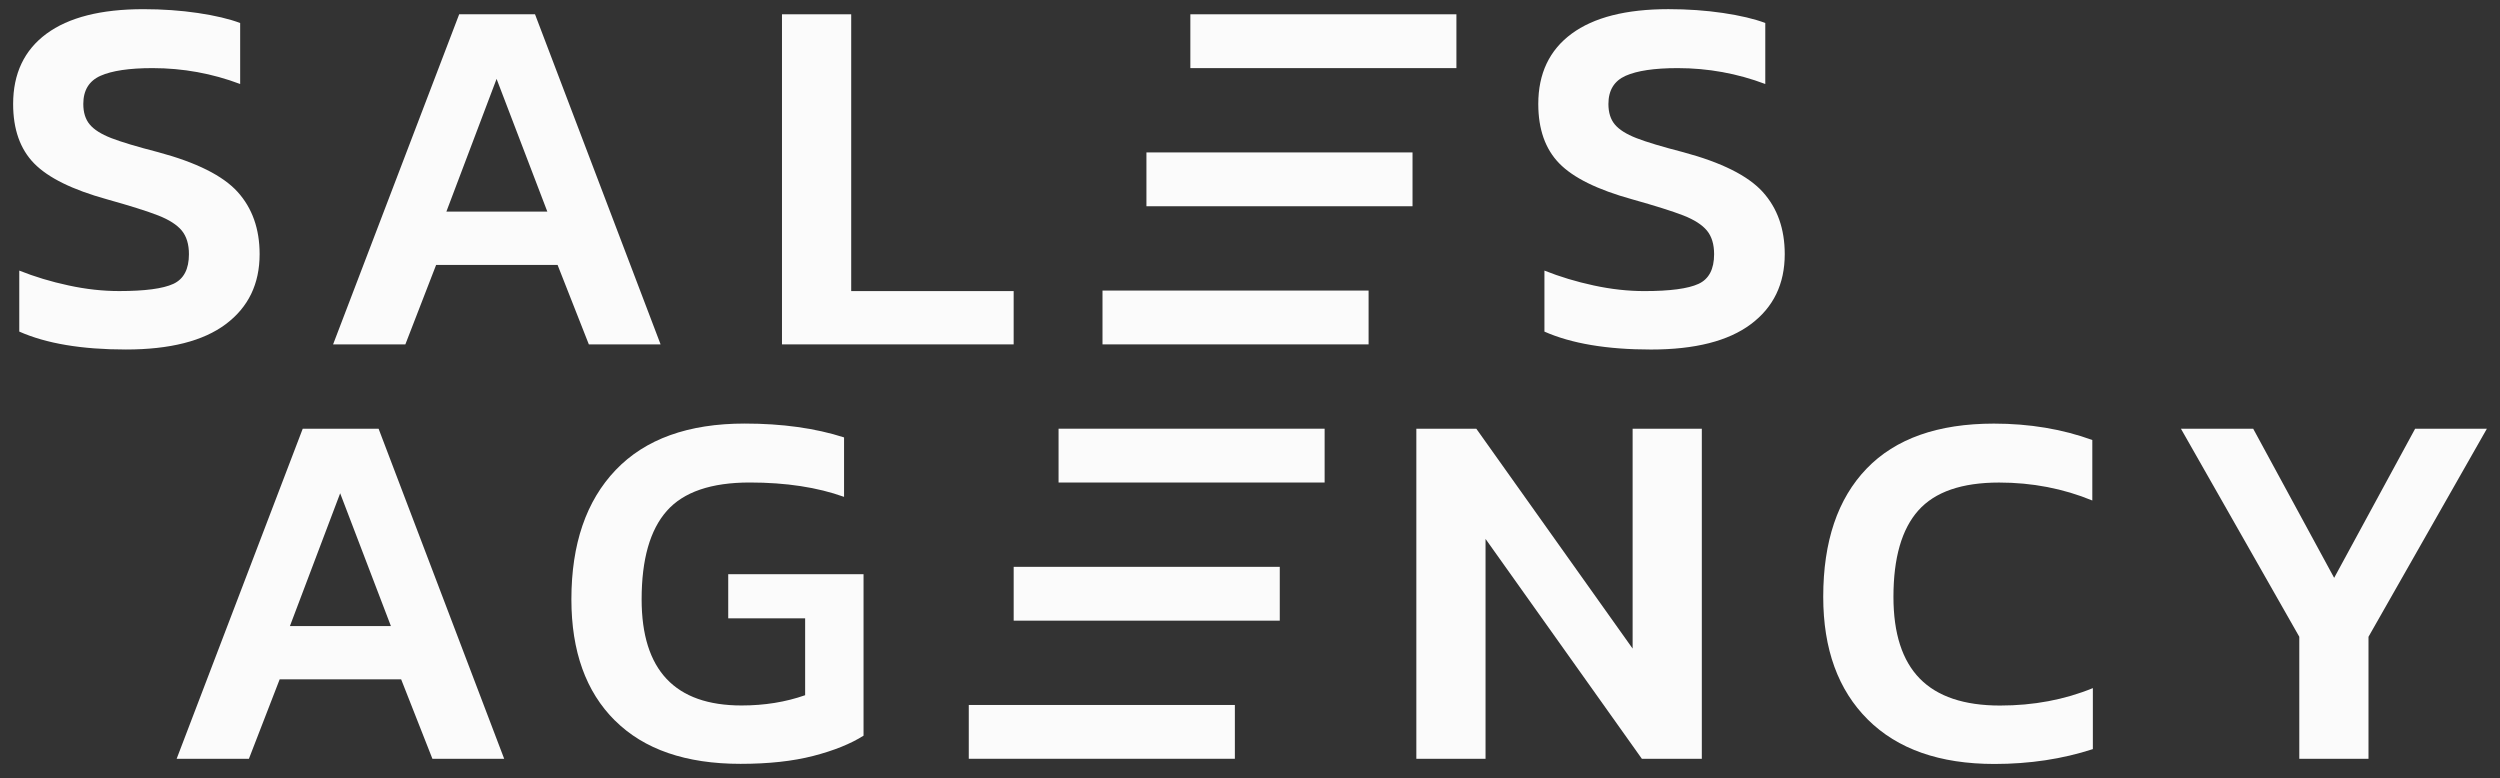 <svg xmlns="http://www.w3.org/2000/svg" width="106" height="33" viewBox="0 0 106 33" fill="none"><rect x="0" y="0" width="106" height="33" fill="#333333" stroke="none"/><g clip-path="url(#clip0_580_3066)"><path d="M0.817 14.059V11.473C1.469 11.733 2.165 11.944 2.904 12.102C3.643 12.263 4.36 12.341 5.055 12.341C6.141 12.341 6.906 12.24 7.348 12.037C7.789 11.834 8.011 11.414 8.011 10.776C8.011 10.356 7.909 10.023 7.707 9.776C7.504 9.531 7.17 9.317 6.707 9.135C6.243 8.954 5.519 8.726 4.533 8.45C3.069 8.044 2.041 7.537 1.447 6.929C0.853 6.322 0.557 5.481 0.557 4.409C0.557 3.12 1.028 2.127 1.968 1.432C2.911 0.737 4.28 0.389 6.077 0.389C6.889 0.389 7.66 0.443 8.391 0.551C9.122 0.66 9.72 0.801 10.183 0.976V3.562C8.996 3.114 7.757 2.888 6.467 2.888C5.482 2.888 4.747 2.998 4.261 3.214C3.775 3.431 3.532 3.829 3.532 4.409C3.532 4.771 3.623 5.061 3.805 5.278C3.986 5.496 4.29 5.688 4.717 5.855C5.144 6.021 5.808 6.22 6.706 6.452C8.328 6.887 9.451 7.449 10.074 8.136C10.697 8.825 11.008 9.704 11.008 10.777C11.008 12.038 10.53 13.027 9.573 13.744C8.617 14.46 7.205 14.819 5.337 14.819C3.468 14.819 1.96 14.566 0.817 14.059Z" fill="#FBFBFB"></path><path d="M19.469 0.606H22.685L28.009 14.602H24.967L23.642 11.234H18.491L17.187 14.602H14.123L19.469 0.606ZM23.207 8.973L21.055 3.345L18.926 8.973H23.207Z" fill="#FBFBFB"></path><path d="M33.156 0.606H36.091V12.342H42.979V14.602H33.156V0.606Z" fill="#FBFBFB"></path><path d="M65.484 14.059V11.473C66.137 11.733 66.832 11.944 67.571 12.103C68.311 12.263 69.027 12.342 69.722 12.342C70.809 12.342 71.573 12.24 72.015 12.037C72.457 11.835 72.678 11.414 72.678 10.776C72.678 10.356 72.577 10.024 72.374 9.777C72.171 9.531 71.838 9.318 71.374 9.135C70.91 8.955 70.187 8.727 69.201 8.45C67.737 8.045 66.708 7.538 66.114 6.929C65.52 6.321 65.223 5.48 65.223 4.408C65.223 3.119 65.694 2.126 66.635 1.431C67.577 0.736 68.946 0.388 70.742 0.388C71.553 0.388 72.325 0.442 73.056 0.55C73.787 0.659 74.385 0.8 74.848 0.975V3.562C73.66 3.114 72.422 2.888 71.132 2.888C70.147 2.888 69.412 2.998 68.926 3.214C68.44 3.432 68.197 3.829 68.197 4.41C68.197 4.771 68.288 5.061 68.469 5.278C68.651 5.496 68.955 5.688 69.382 5.855C69.809 6.022 70.472 6.221 71.37 6.453C72.993 6.888 74.115 7.45 74.739 8.137C75.362 8.825 75.673 9.705 75.673 10.778C75.673 12.039 75.195 13.028 74.238 13.744C73.281 14.461 71.87 14.82 70.001 14.82C68.133 14.82 66.625 14.566 65.481 14.059H65.484Z" fill="#FBFBFB"></path><path d="M12.836 18.177H16.052L21.377 32.172H18.334L17.009 28.804H11.858L10.554 32.172H7.49L12.836 18.177ZM16.574 26.544L14.423 20.915L12.293 26.544H16.574Z" fill="#FBFBFB"></path><path d="M26.073 30.552C24.842 29.328 24.227 27.615 24.227 25.413C24.227 23.066 24.854 21.238 26.107 19.926C27.36 18.616 29.181 17.959 31.573 17.959C33.166 17.959 34.571 18.155 35.788 18.546V21.067C34.658 20.661 33.325 20.458 31.79 20.458C30.153 20.458 28.979 20.86 28.27 21.665C27.56 22.469 27.205 23.718 27.205 25.413C27.205 28.412 28.618 29.912 31.443 29.912C32.413 29.912 33.312 29.767 34.138 29.477V26.216H30.877V24.347H36.614V31.193C36.063 31.541 35.353 31.826 34.484 32.051C33.616 32.275 32.587 32.387 31.399 32.387C29.081 32.387 27.306 31.776 26.075 30.551L26.073 30.552Z" fill="#FBFBFB"></path><path d="M60.053 18.177H62.595L69.223 27.499V18.177H72.157V32.172H69.615L62.987 22.85V32.172H60.053V18.177Z" fill="#FBFBFB"></path><path d="M79.196 30.51C77.936 29.257 77.305 27.522 77.305 25.306C77.305 22.958 77.916 21.148 79.141 19.873C80.365 18.599 82.165 17.961 84.541 17.961C86.048 17.961 87.439 18.193 88.714 18.656V21.221C87.483 20.714 86.164 20.46 84.759 20.46C83.18 20.46 82.039 20.855 81.336 21.645C80.633 22.435 80.282 23.655 80.282 25.307C80.282 26.858 80.654 28.012 81.401 28.774C82.147 29.535 83.282 29.915 84.803 29.915C86.223 29.915 87.533 29.669 88.737 29.176V31.762C87.448 32.182 86.056 32.392 84.564 32.392C82.246 32.392 80.457 31.764 79.197 30.511L79.196 30.51Z" fill="#FBFBFB"></path><path d="M97.491 27L92.471 18.177H95.535L98.968 24.501L102.402 18.177H105.444L100.424 27V32.172H97.49V27H97.491Z" fill="#FBFBFB"></path><path d="M61.752 0.606H50.471V2.888H61.752V0.606Z" fill="#FBFBFB"></path><path d="M59.891 6.463H48.609V8.745H59.891V6.463Z" fill="#FBFBFB"></path><path d="M58.028 12.32H46.746V14.602H58.028V12.32Z" fill="#FBFBFB"></path><path d="M56.164 18.177H44.883V20.459H56.164V18.177Z" fill="#FBFBFB"></path><path d="M54.262 24.034H42.98V26.316H54.262V24.034Z" fill="#FBFBFB"></path><path d="M52.358 29.891H41.076V32.172H52.358V29.891Z" fill="#FBFBFB"></path></g><defs><clipPath id="clip0_580_3066"><rect width="104.887" height="32" fill="white" transform="translate(0.557 0.389)"></rect></clipPath></defs></svg>